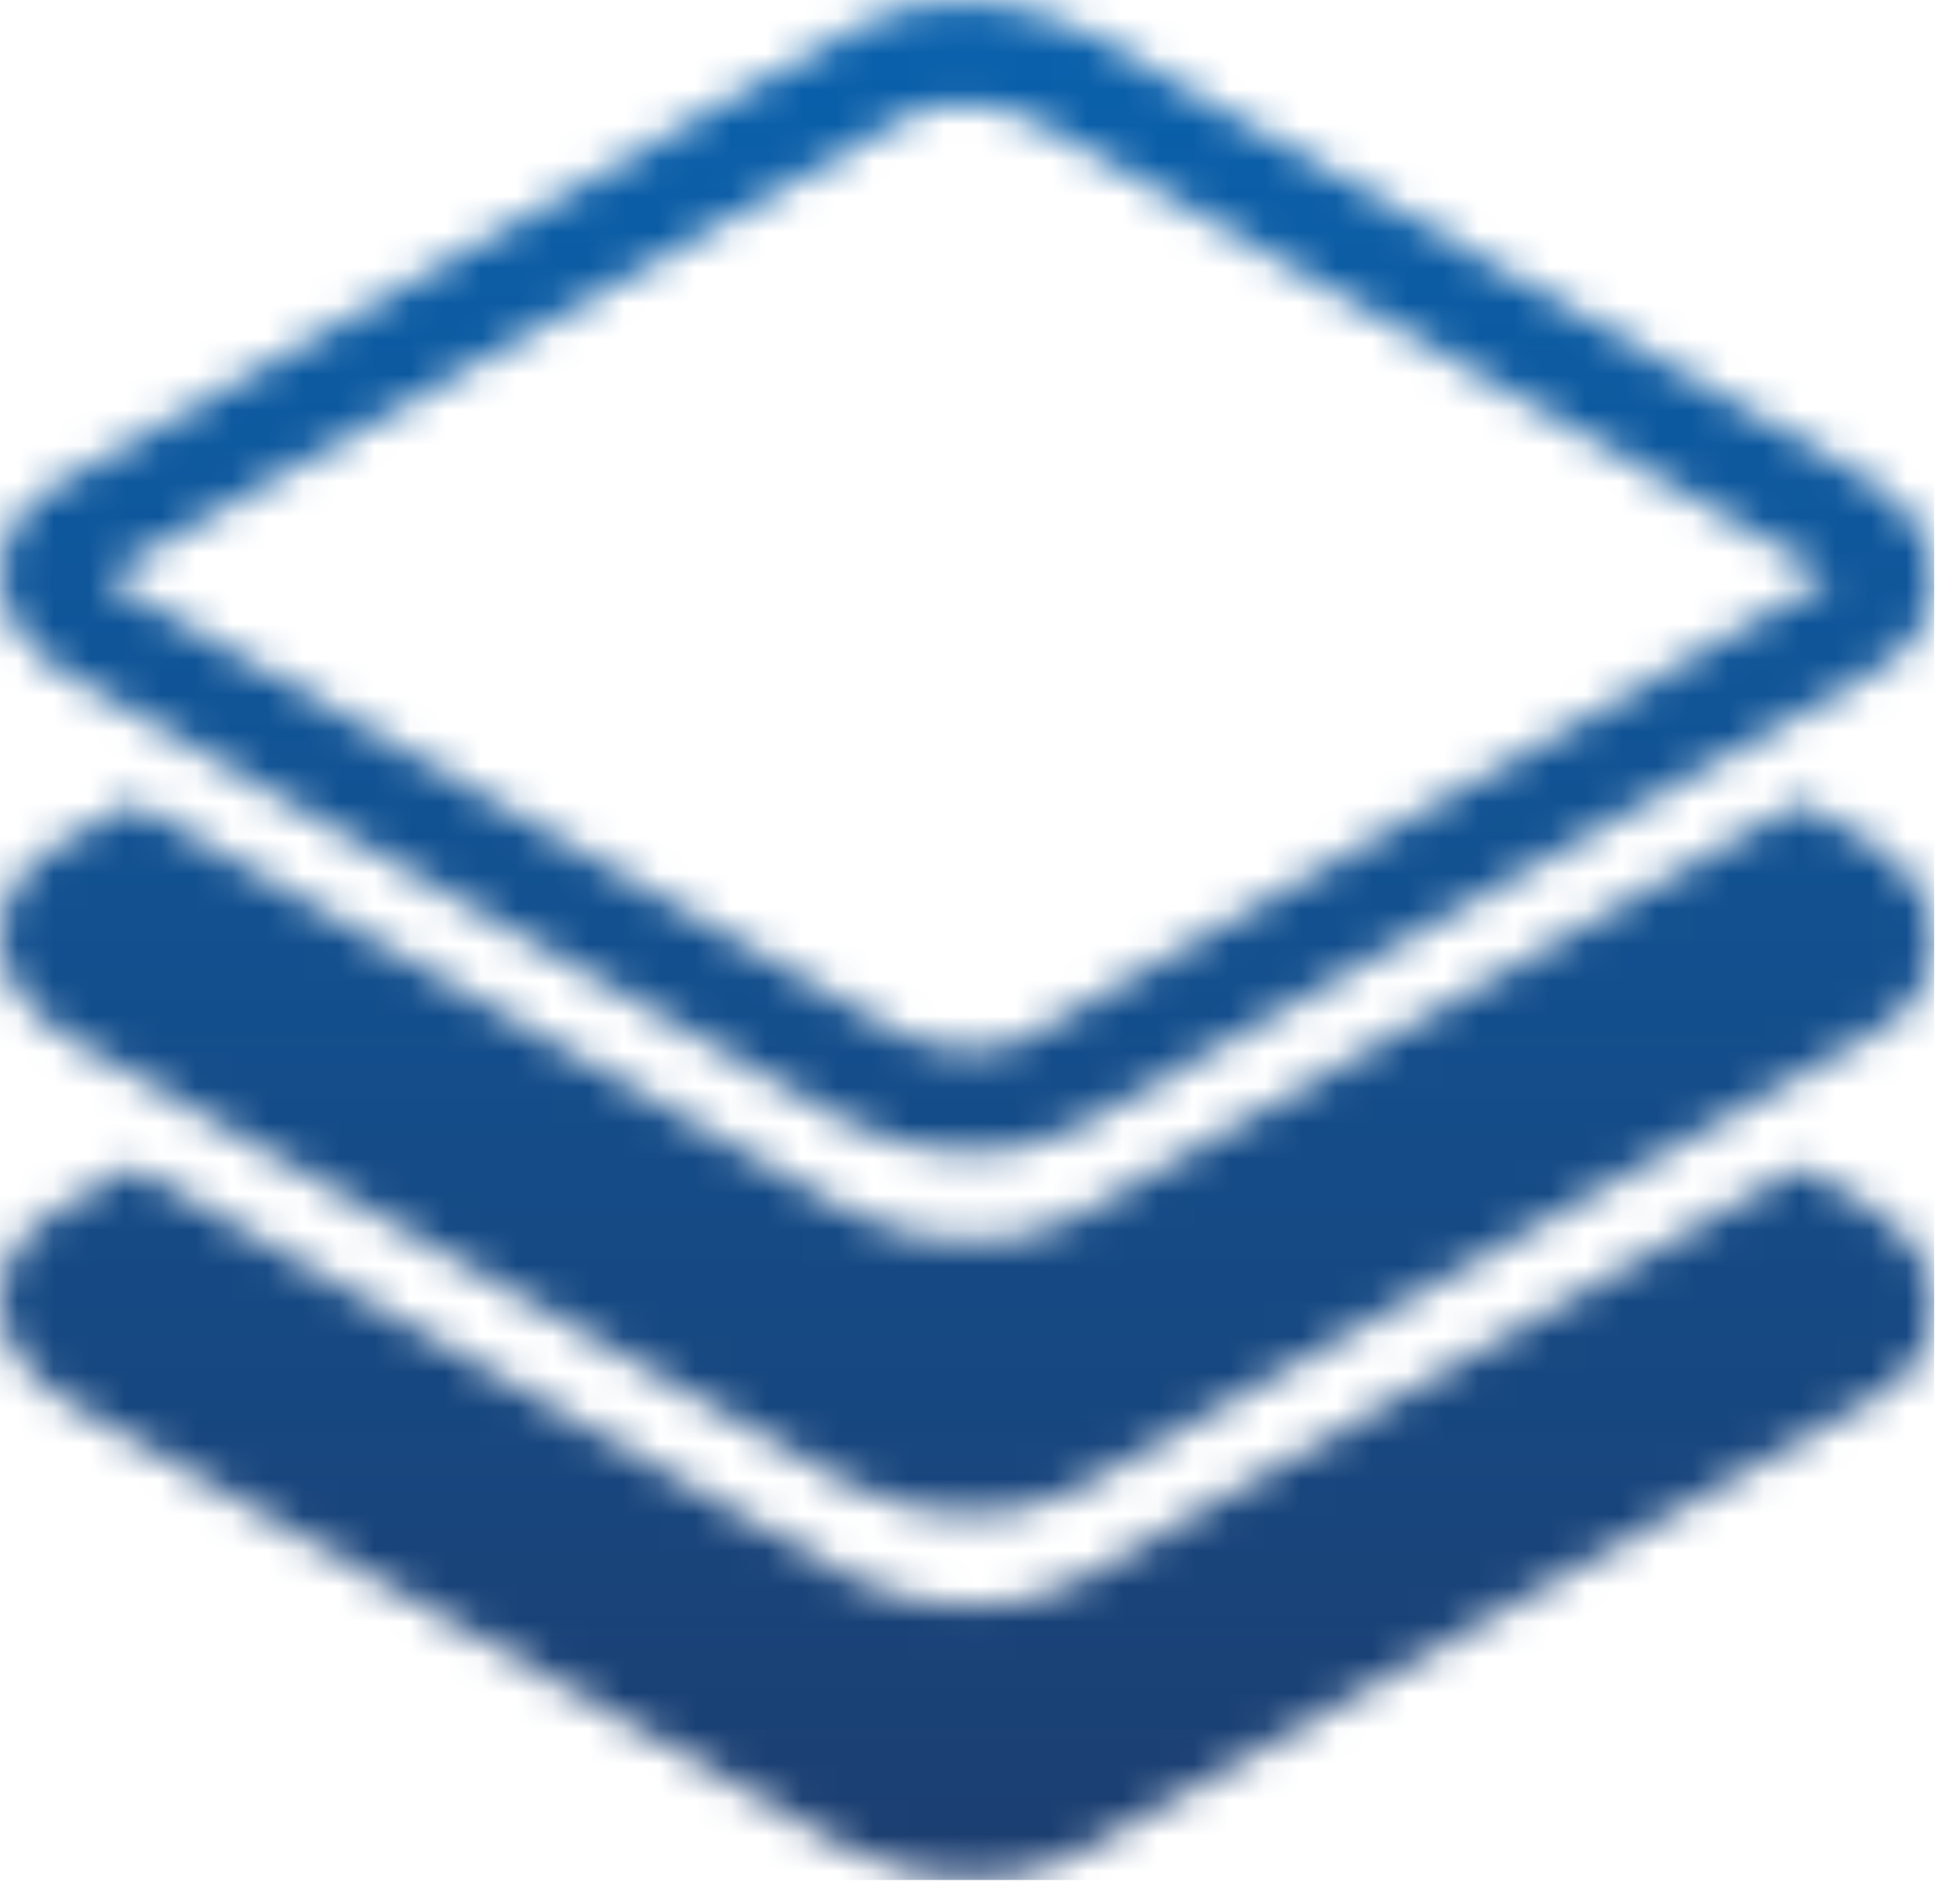 <svg xmlns="http://www.w3.org/2000/svg" width="55" height="53" viewBox="0 0 55 53" fill="none"><g clip-path="url(#clip0_123_6755)"><mask id="mask0_123_6755" style="mask-type:luminance" maskUnits="userSpaceOnUse" x="0" y="0" width="55" height="53"><path d="M1.598 33.96L3.738 32.74L23.698 44.17C24.648 44.71 25.828 45.01 26.978 45.06C28.158 45.11 29.328 44.89 30.208 44.38L50.538 32.74L52.298 33.75C53.028 34.17 53.558 34.69 53.888 35.26C54.128 35.68 54.258 36.13 54.268 36.59C54.278 37.08 54.168 37.54 53.918 37.97C53.648 38.44 53.238 38.85 52.678 39.17L30.208 52.03C29.328 52.54 28.148 52.76 26.978 52.71C25.838 52.66 24.648 52.36 23.698 51.82L1.978 39.38C1.248 38.96 0.718 38.44 0.388 37.87C0.148 37.45 0.018 37 0.008 36.54C-0.002 36.05 0.108 35.59 0.358 35.16C0.628 34.69 1.038 34.28 1.598 33.96ZM1.598 23.73L3.738 22.51L23.698 33.93C24.648 34.47 25.828 34.77 26.978 34.82C28.158 34.87 29.328 34.65 30.208 34.14L50.538 22.5L52.298 23.51C53.028 23.93 53.558 24.45 53.888 25.02C54.128 25.44 54.258 25.89 54.268 26.35C54.278 26.84 54.168 27.3 53.918 27.73C53.648 28.2 53.238 28.61 52.678 28.93L30.208 41.79C29.328 42.3 28.148 42.52 26.978 42.47C25.838 42.42 24.648 42.12 23.698 41.58L1.978 29.15C1.248 28.73 0.718 28.21 0.388 27.64C0.148 27.22 0.018 26.77 0.008 26.31C-0.002 25.82 0.108 25.36 0.358 24.93C0.628 24.46 1.038 24.05 1.598 23.73ZM25.508 3.24L3.038 16.1C3.038 16.1 2.978 16.13 2.958 16.15C3.048 16.26 3.198 16.38 3.408 16.5L25.128 28.93C25.678 29.24 26.388 29.42 27.078 29.45C27.738 29.48 28.358 29.38 28.768 29.14L51.238 16.28C51.238 16.28 51.298 16.25 51.318 16.23C51.228 16.12 51.078 16 50.868 15.88L29.148 3.45C28.598 3.14 27.888 2.96 27.198 2.93C26.538 2.9 25.918 3 25.508 3.24ZM1.598 13.59L24.068 0.73C24.948 0.22 26.128 1.94684e-05 27.298 0.05C28.438 0.1 29.628 0.4 30.578 0.94L52.298 13.37C53.028 13.79 53.558 14.31 53.888 14.88C54.128 15.3 54.258 15.75 54.268 16.21C54.278 16.7 54.168 17.16 53.918 17.59C53.648 18.06 53.238 18.47 52.678 18.79L30.208 31.65C29.328 32.16 28.148 32.38 26.978 32.33C25.838 32.28 24.648 31.98 23.698 31.44L1.978 19C1.248 18.58 0.718 18.06 0.388 17.49C0.148 17.07 0.018 16.62 0.008 16.16C-0.002 15.67 0.108 15.21 0.358 14.78C0.628 14.31 1.038 13.9 1.598 13.58V13.59Z" fill="white"></path></mask><g mask="url(#mask0_123_6755)"><path d="M54.28 0H0V52.75H54.28V0Z" fill="url(#paint0_linear_123_6755)"></path></g></g><defs><linearGradient id="paint0_linear_123_6755" x1="27.14" y1="0" x2="27.14" y2="52.66" gradientUnits="userSpaceOnUse"><stop stop-color="#0961AD"></stop><stop offset="1" stop-color="#1C3E70"></stop></linearGradient><clipPath id="clip0_123_6755"><rect width="54.28" height="52.75" fill="white"></rect></clipPath></defs></svg>